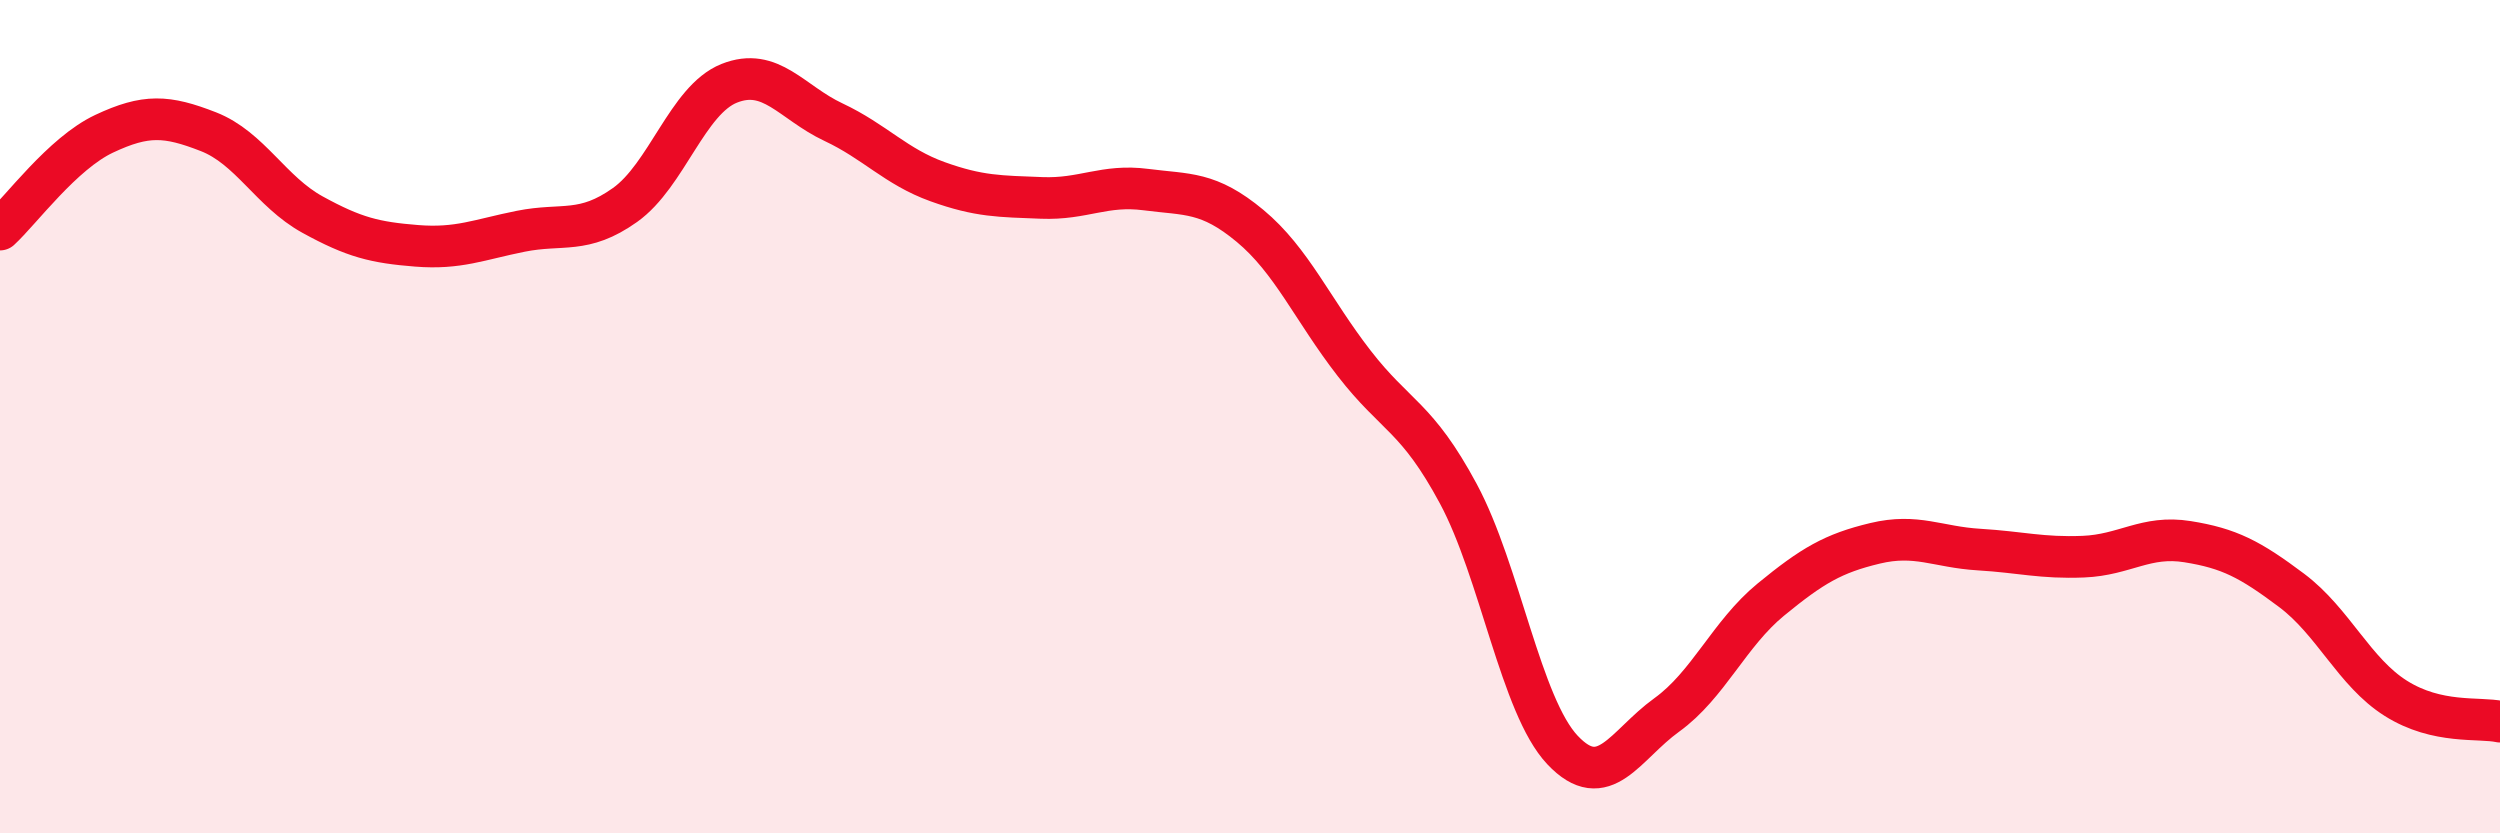 
    <svg width="60" height="20" viewBox="0 0 60 20" xmlns="http://www.w3.org/2000/svg">
      <path
        d="M 0,5.51 C 0.5,5.05 1.5,3.68 2.5,3.21 C 3.5,2.74 4,2.77 5,3.16 C 6,3.55 6.5,4.6 7.5,5.15 C 8.5,5.7 9,5.82 10,5.9 C 11,5.98 11.5,5.75 12.5,5.55 C 13.5,5.35 14,5.63 15,4.92 C 16,4.21 16.5,2.4 17.5,2 C 18.5,1.6 19,2.46 20,2.93 C 21,3.4 21.5,4 22.5,4.36 C 23.5,4.72 24,4.71 25,4.75 C 26,4.79 26.5,4.42 27.5,4.55 C 28.5,4.68 29,4.59 30,5.42 C 31,6.25 31.5,7.43 32.5,8.72 C 33.5,10.01 34,9.99 35,11.85 C 36,13.71 36.5,16.94 37.5,18 C 38.5,19.06 39,17.88 40,17.16 C 41,16.44 41.5,15.21 42.5,14.39 C 43.5,13.57 44,13.28 45,13.04 C 46,12.8 46.5,13.13 47.5,13.19 C 48.5,13.25 49,13.4 50,13.36 C 51,13.32 51.5,12.84 52.5,13 C 53.5,13.16 54,13.42 55,14.17 C 56,14.92 56.5,16.13 57.5,16.76 C 58.5,17.39 59.5,17.21 60,17.32L60 20L0 20Z"
        fill="#EB0A25"
        opacity="0.1"
        stroke-linecap="round"
        stroke-linejoin="round"
      />
      <path
        d="M 0,5.51 C 0.5,5.05 1.5,3.68 2.5,3.21 C 3.5,2.74 4,2.77 5,3.16 C 6,3.55 6.5,4.6 7.5,5.15 C 8.5,5.7 9,5.82 10,5.9 C 11,5.98 11.5,5.75 12.5,5.55 C 13.5,5.35 14,5.63 15,4.92 C 16,4.21 16.5,2.4 17.5,2 C 18.5,1.6 19,2.46 20,2.93 C 21,3.4 21.5,4 22.5,4.36 C 23.5,4.72 24,4.71 25,4.75 C 26,4.79 26.5,4.42 27.5,4.55 C 28.5,4.68 29,4.59 30,5.42 C 31,6.25 31.5,7.43 32.5,8.72 C 33.5,10.01 34,9.99 35,11.85 C 36,13.71 36.5,16.94 37.5,18 C 38.5,19.06 39,17.88 40,17.16 C 41,16.44 41.5,15.21 42.5,14.39 C 43.5,13.57 44,13.28 45,13.04 C 46,12.8 46.5,13.13 47.5,13.19 C 48.5,13.25 49,13.4 50,13.36 C 51,13.32 51.5,12.84 52.5,13 C 53.5,13.16 54,13.42 55,14.17 C 56,14.92 56.5,16.13 57.5,16.76 C 58.5,17.39 59.5,17.21 60,17.32"
        stroke="#EB0A25"
        stroke-width="1"
        fill="none"
        stroke-linecap="round"
        stroke-linejoin="round"
      />
    </svg>
  